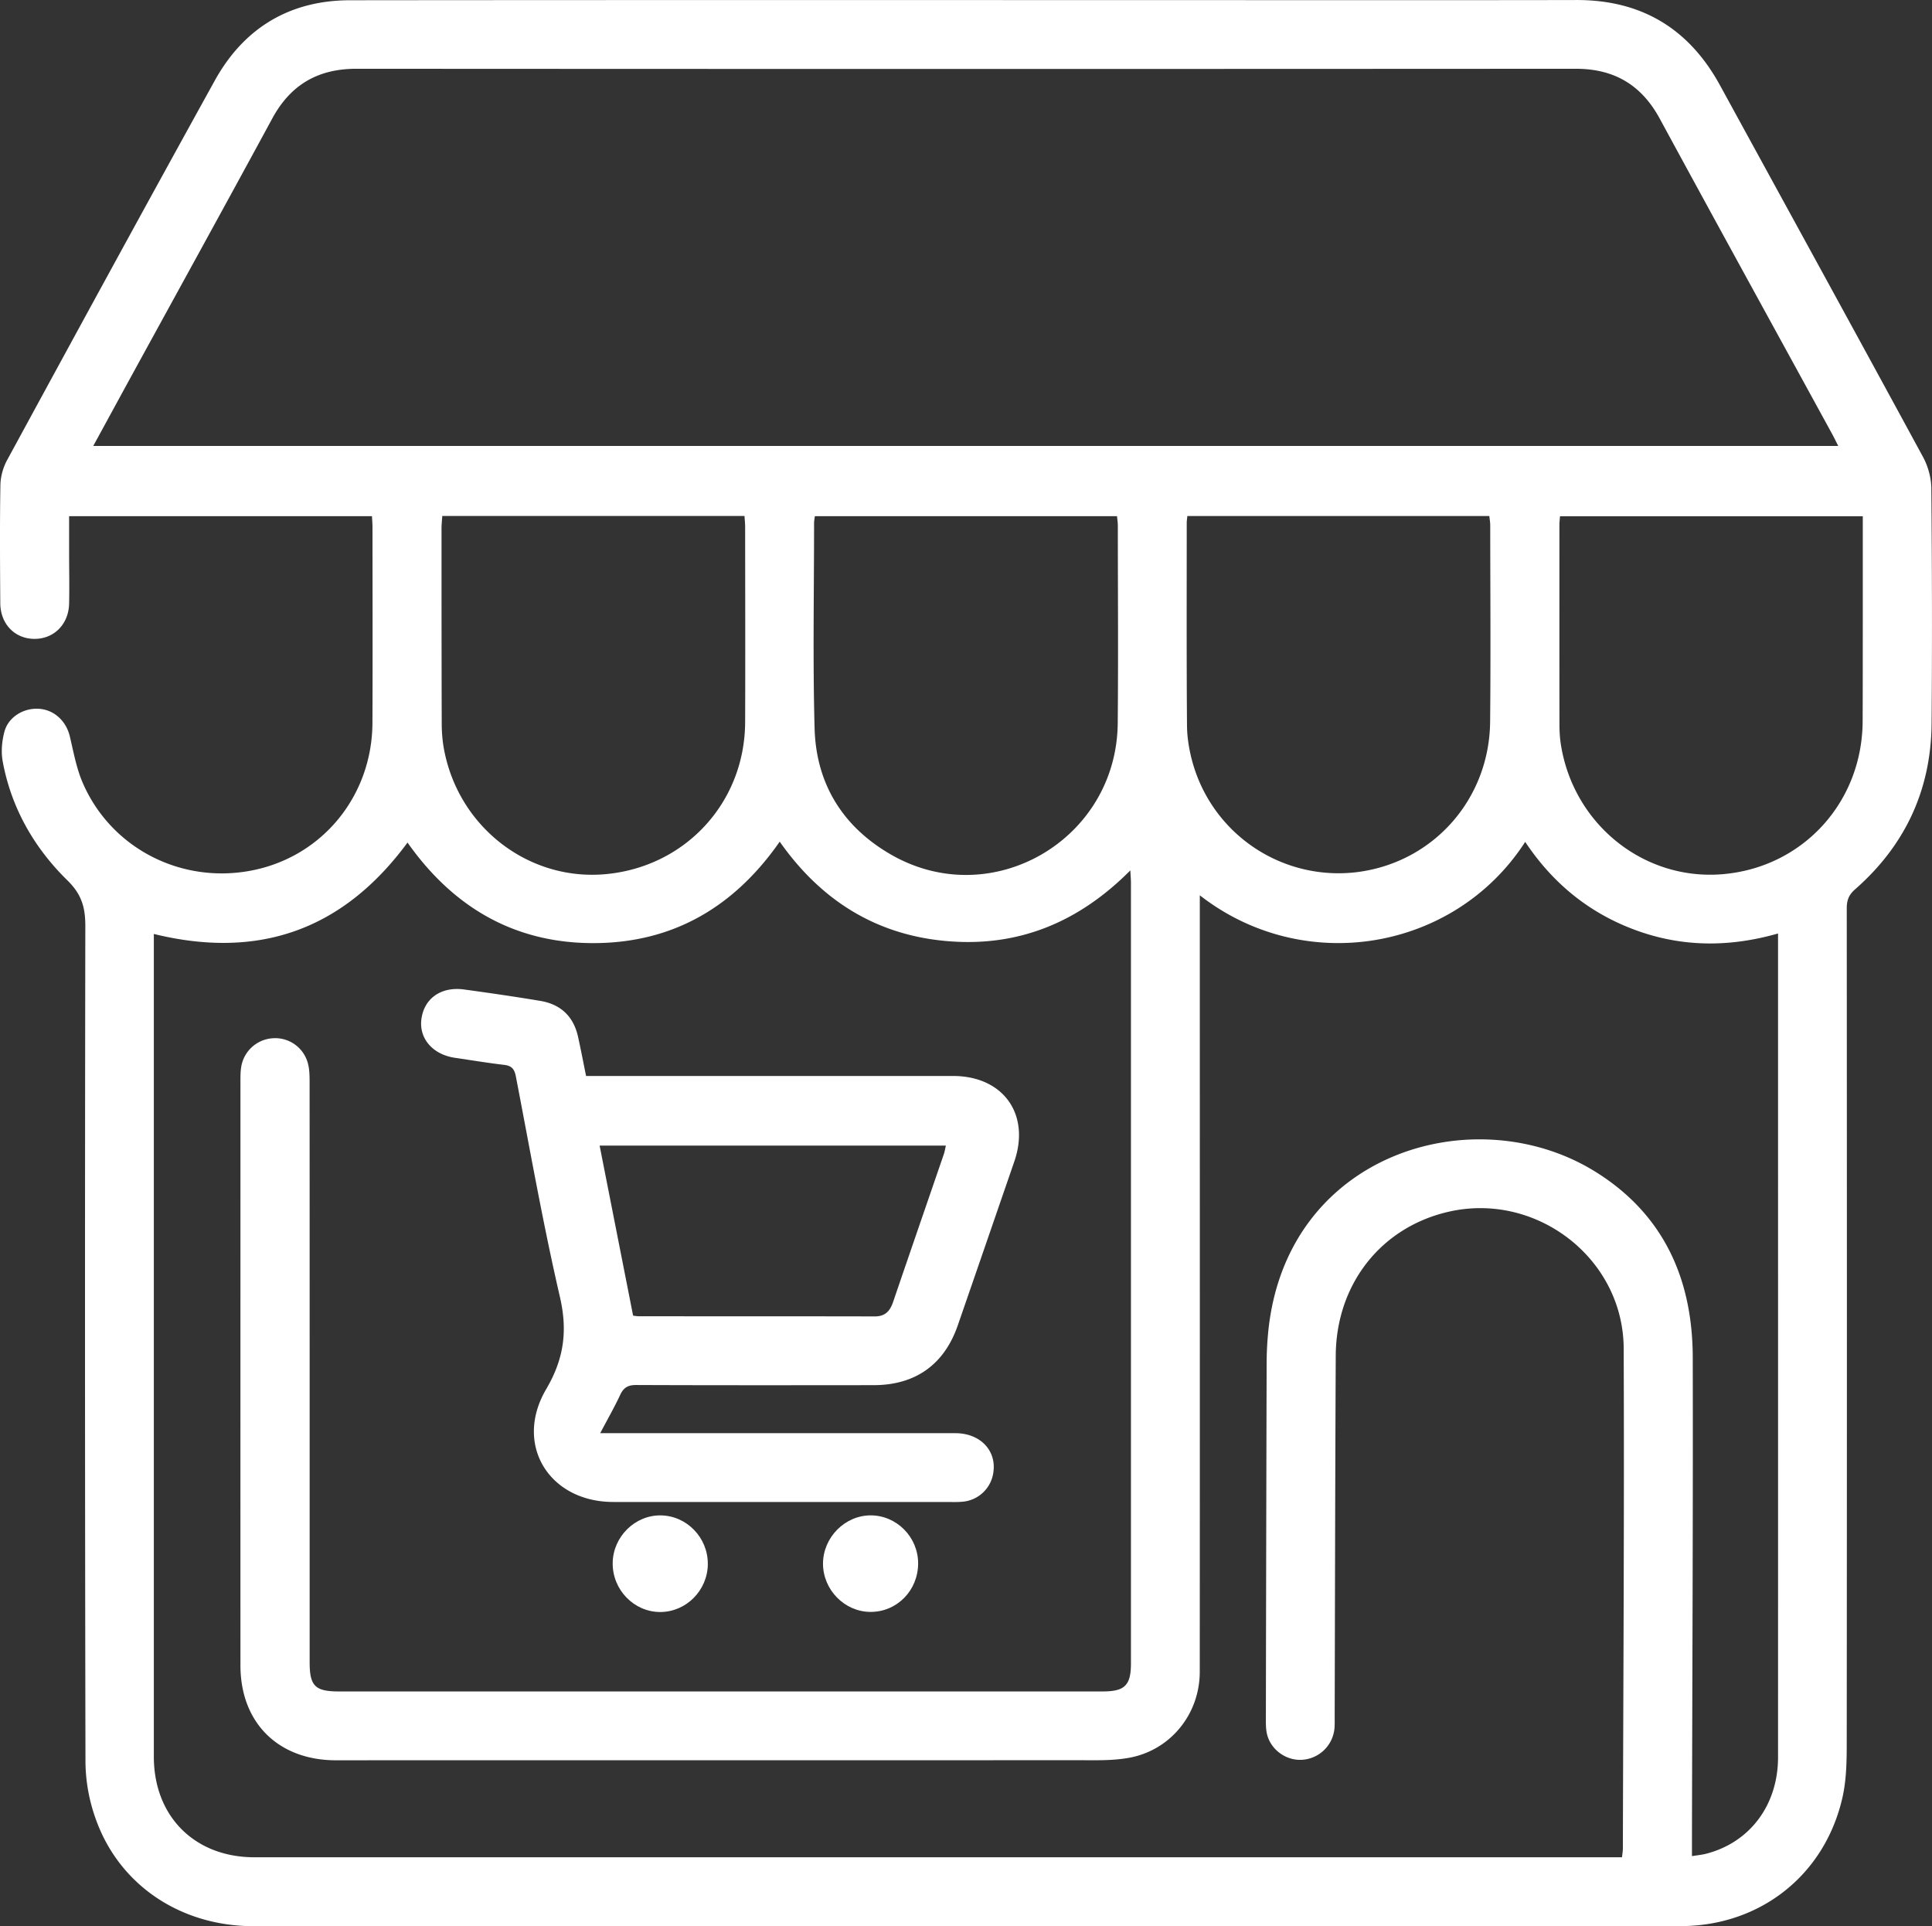 <svg xmlns="http://www.w3.org/2000/svg" width="78.054" height="77.814"><rect width="100%" height="100%" fill="#333333" stroke="none"/><g data-name="Group 21880" clipPath="url(&quot;#a&quot;)"><path d="M15.028 20.851H2.792v1.443c0 .698.016 1.397 0 2.095-.02.835-.62 1.426-1.406 1.42-.79-.006-1.37-.603-1.375-1.445-.01-1.59-.022-3.181.005-4.77.006-.342.11-.714.275-1.015C3.074 13.463 5.86 8.349 8.679 3.252 9.855 1.126 11.709.012 14.144.01c13.57-.014 27.14-.005 40.71-.004 2.944 0 5.887.002 8.83-.005 2.622-.007 4.548 1.147 5.804 3.443 2.737 5.005 5.484 10.006 8.205 15.02.203.375.33.84.334 1.265.028 3.165.036 6.332.01 9.497-.022 2.69-1.072 4.933-3.096 6.705-.253.223-.331.442-.331.761.007 11.237.009 22.473-.001 33.71 0 .739-.011 1.498-.173 2.212-.712 3.132-3.32 5.19-6.537 5.195-5.35.01-10.702.003-16.052.003H10.245c-2.953-.001-5.434-1.662-6.38-4.34a6.98 6.98 0 0 1-.412-2.263 9277.745 9277.745 0 0 1-.006-33.798c.001-.74-.14-1.274-.72-1.843C1.38 34.25.452 32.634.107 30.747c-.068-.38-.03-.807.07-1.183.158-.605.79-.98 1.413-.93.61.048 1.085.5 1.231 1.114.151.633.267 1.29.523 1.88 1.159 2.668 4.027 4.114 6.893 3.523 2.816-.58 4.798-3.021 4.81-5.953.011-2.63.003-5.261.002-7.892 0-.144-.013-.288-.021-.455m33.445 15.316v1.937c0 9.811.004 19.622-.002 29.432-.001 1.701-1.173 3.16-2.84 3.47-.692.129-1.418.1-2.13.1-9.974.005-19.948-.002-29.922.004-2.324.002-3.865-1.504-3.865-3.835-.002-7.878 0-15.757 0-23.635 0-.178.002-.358.03-.532a1.378 1.378 0 0 1 1.281-1.166 1.365 1.365 0 0 1 1.422 1.045c.057.226.06.47.061.706.003 7.819.002 15.638.002 23.456 0 .959.22 1.18 1.18 1.18h30.859c.893 0 1.142-.246 1.142-1.136V35.665c0-.142-.014-.282-.025-.504-2.07 2.084-4.494 3.096-7.365 2.86-2.893-.236-5.129-1.643-6.8-4.02-1.838 2.636-4.312 4.095-7.525 4.098-3.21.003-5.682-1.465-7.512-4.062-2.594 3.52-5.99 4.737-10.249 3.692V70.965c.001 2.414 1.652 4.063 4.064 4.063H65.53c.016-.151.035-.252.035-.353.016-6.734.06-13.468.033-20.201-.014-3.636-3.518-6.33-7.062-5.526-2.737.62-4.558 2.926-4.571 5.825-.023 4.861-.03 9.722-.043 14.583 0 .163.006.328-.011.49a1.4 1.4 0 0 1-1.308 1.244c-.65.04-1.275-.413-1.419-1.055-.048-.214-.042-.443-.042-.665.008-4.771.018-9.543.031-14.314.001-.386.02-.773.055-1.158.665-7.337 8.371-9.612 13.26-6.543 2.739 1.718 3.893 4.333 3.9 7.477.014 6.511-.02 13.022-.032 19.532v.617c.226-.036.4-.052.569-.095 1.774-.455 2.908-1.97 2.909-3.897.002-10.926 0-21.851 0-32.777v-.502c-1.954.558-3.855.555-5.73-.127-1.888-.687-3.368-1.895-4.485-3.574-2.84 4.403-8.927 5.449-13.146 2.158M3.768 18.014h70.497c-.095-.187-.162-.33-.239-.47-2.324-4.249-4.66-8.492-6.97-12.749-.74-1.364-1.84-2.017-3.393-2.017-16.422.01-32.844.01-49.266 0-1.552 0-2.658.644-3.398 2.01-1.898 3.5-3.82 6.986-5.732 10.478-.49.896-.978 1.794-1.499 2.748m29.152 2.838c-.013.112-.031.197-.031.282 0 2.763-.054 5.527.021 8.288.062 2.261 1.156 4.005 3.125 5.122 4.061 2.303 9.078-.633 9.122-5.328.025-2.659.005-5.317.004-7.976 0-.127-.02-.254-.033-.388H32.92Zm-15.052-.008c-.013.198-.03.345-.03.49 0 2.632 0 5.263.008 7.894 0 .325.025.655.08.976.557 3.17 3.391 5.387 6.52 5.111 3.236-.286 5.645-2.892 5.658-6.14.01-2.632.002-5.263 0-7.894 0-.141-.016-.282-.026-.437h-12.21Zm57.39.013H63.025c-.01.136-.024.239-.024.342 0 2.69-.002 5.38.002 8.07 0 .265.015.536.056.799.504 3.215 3.325 5.494 6.493 5.25 3.256-.252 5.687-2.888 5.7-6.187.006-1.427.005-2.853.006-4.28v-3.994m-27.288-.012c-.012.124-.025.198-.025.271 0 2.734-.01 5.469.011 8.203.004.498.093 1.009.227 1.49a6.121 6.121 0 0 0 6.642 4.422c3.07-.385 5.347-2.935 5.377-6.076.026-2.644.006-5.29.004-7.934 0-.126-.024-.253-.036-.376h-12.2Z" fill="#fff" fillRule="evenodd" data-name="Path 33719"/><path d="M24.248 57.896H38.6c.98.001 1.645.675 1.537 1.545a1.373 1.373 0 0 1-1.27 1.225c-.193.018-.387.01-.58.01-4.504 0-9.007.001-13.51-.001-2.593-.001-4.026-2.32-2.711-4.556.718-1.223.873-2.352.555-3.728-.683-2.95-1.207-5.938-1.781-8.913-.058-.3-.175-.426-.477-.461-.663-.078-1.323-.188-1.985-.285-.897-.132-1.459-.784-1.352-1.57.113-.833.798-1.316 1.724-1.19 1.03.141 2.06.29 3.085.462.815.137 1.332.623 1.515 1.435.117.52.215 1.044.328 1.597h14.824c2.03.001 3.135 1.545 2.476 3.458-.76 2.205-1.519 4.41-2.282 6.614-.55 1.589-1.713 2.417-3.402 2.418-3.195.003-6.391.007-9.586-.006-.33-.002-.511.099-.65.395-.223.48-.488.942-.809 1.551m-.024-11.618 1.353 6.87c.11.013.168.025.225.025 3.18.002 6.36-.001 9.541.006.415 0 .61-.212.735-.575.68-1.996 1.37-3.99 2.054-5.984.036-.105.052-.217.081-.342H24.224Z" fill="#fff" fillRule="evenodd" data-name="Path 33720"/><path d="M28.597 63.178c-.005 1.064-.87 1.939-1.92 1.942-1.063.003-1.938-.9-1.924-1.983.014-1.058.901-1.935 1.943-1.92 1.05.014 1.905.897 1.9 1.961" fill="#fff" fillRule="evenodd" data-name="Path 33721"/><path d="M37.093 63.154c0 1.099-.86 1.971-1.935 1.962-1.043-.009-1.912-.9-1.908-1.956.005-1.054.885-1.943 1.925-1.944 1.05 0 1.918.876 1.918 1.938" fill="#fff" fillRule="evenodd" data-name="Path 33722"/></g><defs><clipPath id="a"><path d="M0 0h78.053v77.814H0V0z" data-name="Rectangle 7028"/></clipPath></defs></svg>